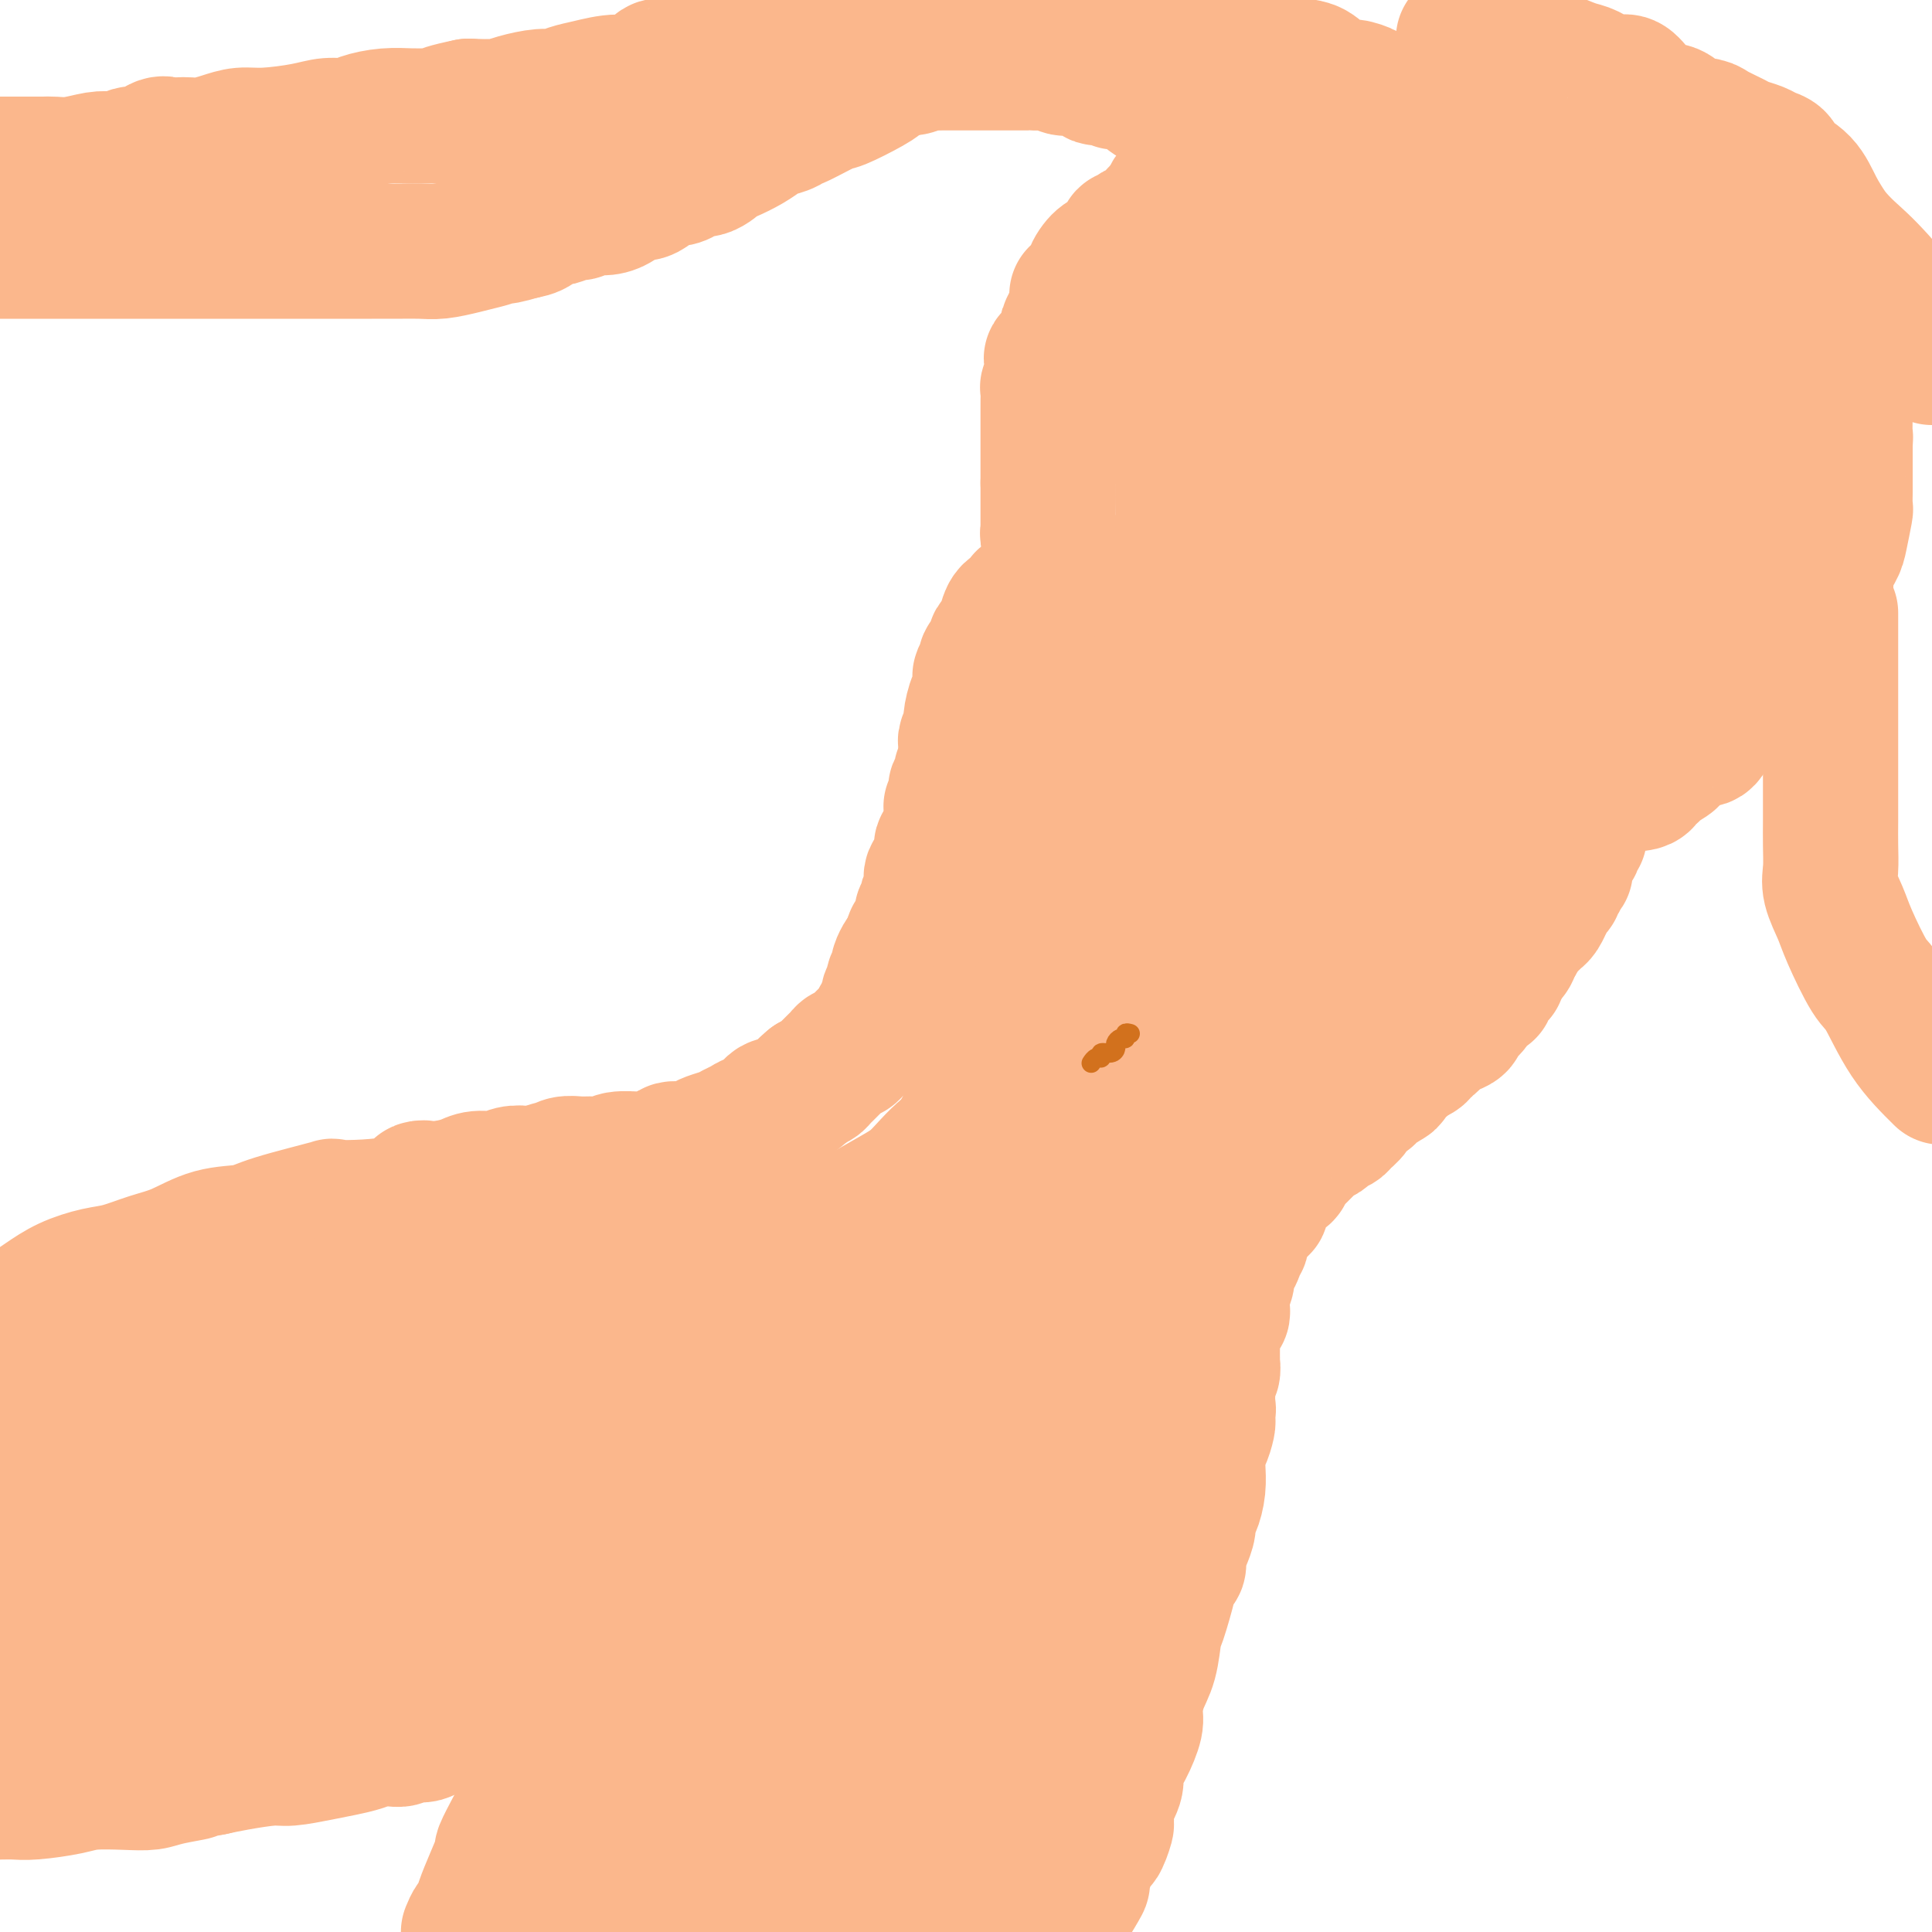 <svg viewBox='0 0 400 400' version='1.1' xmlns='http://www.w3.org/2000/svg' xmlns:xlink='http://www.w3.org/1999/xlink'><g fill='none' stroke='#FBB78C' stroke-width='28' stroke-linecap='round' stroke-linejoin='round'><path d='M240,45c0.089,-0.512 0.179,-1.023 0,-1c-0.179,0.023 -0.626,0.581 -1,1c-0.374,0.419 -0.674,0.700 -1,1c-0.326,0.300 -0.679,0.620 -1,1c-0.321,0.380 -0.612,0.819 -1,1c-0.388,0.181 -0.874,0.104 -1,0c-0.126,-0.104 0.107,-0.235 0,0c-0.107,0.235 -0.554,0.836 -1,1c-0.446,0.164 -0.892,-0.110 -1,0c-0.108,0.110 0.123,0.605 0,1c-0.123,0.395 -0.601,0.690 -1,1c-0.399,0.310 -0.719,0.636 -1,1c-0.281,0.364 -0.523,0.766 -1,1c-0.477,0.234 -1.188,0.301 -2,1c-0.812,0.699 -1.724,2.029 -2,3c-0.276,0.971 0.084,1.581 0,2c-0.084,0.419 -0.614,0.645 -1,1c-0.386,0.355 -0.629,0.837 -1,1c-0.371,0.163 -0.869,0.005 -1,0c-0.131,-0.005 0.105,0.141 0,1c-0.105,0.859 -0.553,2.429 -1,4'/><path d='M222,66c-0.894,1.791 -1.129,1.769 -1,2c0.129,0.231 0.623,0.716 0,2c-0.623,1.284 -2.363,3.366 -3,4c-0.637,0.634 -0.170,-0.181 0,0c0.170,0.181 0.042,1.358 0,2c-0.042,0.642 0.003,0.748 0,1c-0.003,0.252 -0.053,0.648 0,1c0.053,0.352 0.210,0.658 0,1c-0.210,0.342 -0.788,0.721 -1,1c-0.212,0.279 -0.057,0.460 0,1c0.057,0.540 0.015,1.439 0,2c-0.015,0.561 -0.004,0.784 0,1c0.004,0.216 0.001,0.425 0,1c-0.001,0.575 -0.000,1.516 0,2c0.000,0.484 0.000,0.511 0,1c-0.000,0.489 -0.000,1.440 0,2c0.000,0.560 0.000,0.727 0,1c-0.000,0.273 -0.000,0.650 0,1c0.000,0.350 0.000,0.671 0,1c-0.000,0.329 -0.000,0.666 0,1c0.000,0.334 0.000,0.667 0,1c-0.000,0.333 -0.000,0.667 0,1c0.000,0.333 0.000,0.667 0,1c-0.000,0.333 -0.000,0.667 0,1c0.000,0.333 0.000,0.667 0,1c-0.000,0.333 -0.000,0.667 0,1'/><path d='M217,100c-0.000,3.273 -0.000,1.455 0,1c0.000,-0.455 0.000,0.452 0,1c-0.000,0.548 -0.000,0.738 0,1c0.000,0.262 0.000,0.595 0,1c-0.000,0.405 -0.000,0.882 0,1c0.000,0.118 0.000,-0.123 0,0c-0.000,0.123 -0.000,0.611 0,1c0.000,0.389 0.000,0.678 0,1c-0.000,0.322 -0.001,0.678 0,1c0.001,0.322 0.004,0.611 0,1c-0.004,0.389 -0.016,0.877 0,1c0.016,0.123 0.061,-0.121 0,0c-0.061,0.121 -0.226,0.606 0,1c0.226,0.394 0.844,0.697 1,1c0.156,0.303 -0.151,0.606 0,1c0.151,0.394 0.759,0.879 1,1c0.241,0.121 0.115,-0.121 0,0c-0.115,0.121 -0.220,0.606 0,1c0.220,0.394 0.763,0.696 1,1c0.237,0.304 0.168,0.610 0,1c-0.168,0.390 -0.434,0.864 0,1c0.434,0.136 1.570,-0.067 2,0c0.430,0.067 0.154,0.403 0,1c-0.154,0.597 -0.187,1.456 0,2c0.187,0.544 0.593,0.772 1,1'/><path d='M223,122c0.863,3.648 0.020,1.769 0,1c-0.020,-0.769 0.783,-0.426 1,0c0.217,0.426 -0.152,0.935 0,1c0.152,0.065 0.823,-0.315 1,0c0.177,0.315 -0.142,1.326 0,2c0.142,0.674 0.745,1.012 1,1c0.255,-0.012 0.161,-0.374 0,0c-0.161,0.374 -0.391,1.484 0,2c0.391,0.516 1.403,0.438 2,1c0.597,0.562 0.779,1.764 1,2c0.221,0.236 0.482,-0.494 1,0c0.518,0.494 1.292,2.213 2,3c0.708,0.787 1.349,0.644 2,1c0.651,0.356 1.311,1.213 2,2c0.689,0.787 1.406,1.506 2,2c0.594,0.494 1.065,0.763 2,1c0.935,0.237 2.334,0.444 3,1c0.666,0.556 0.598,1.463 1,2c0.402,0.537 1.275,0.705 2,1c0.725,0.295 1.303,0.716 2,1c0.697,0.284 1.514,0.430 2,1c0.486,0.570 0.643,1.562 1,2c0.357,0.438 0.915,0.320 1,0c0.085,-0.320 -0.303,-0.843 1,0c1.303,0.843 4.297,3.052 6,4c1.703,0.948 2.116,0.636 3,1c0.884,0.364 2.238,1.406 3,2c0.762,0.594 0.932,0.741 1,1c0.068,0.259 0.034,0.629 0,1'/><path d='M266,158c5.684,3.566 2.895,0.979 2,0c-0.895,-0.979 0.105,-0.352 1,0c0.895,0.352 1.685,0.428 3,1c1.315,0.572 3.154,1.641 4,2c0.846,0.359 0.698,0.009 2,0c1.302,-0.009 4.054,0.323 6,1c1.946,0.677 3.085,1.698 4,2c0.915,0.302 1.607,-0.115 2,0c0.393,0.115 0.486,0.763 1,1c0.514,0.237 1.447,0.064 2,0c0.553,-0.064 0.725,-0.017 1,0c0.275,0.017 0.653,0.005 1,0c0.347,-0.005 0.663,-0.001 1,0c0.337,0.001 0.696,0.000 1,0c0.304,-0.000 0.552,-0.000 1,0c0.448,0.000 1.097,0.000 2,0c0.903,-0.000 2.059,-0.000 3,0c0.941,0.000 1.666,0.000 3,0c1.334,-0.000 3.277,-0.000 5,0c1.723,0.000 3.225,0.000 5,0c1.775,-0.000 3.822,-0.000 5,0c1.178,0.000 1.485,0.001 2,0c0.515,-0.001 1.236,-0.002 2,0c0.764,0.002 1.569,0.007 2,0c0.431,-0.007 0.488,-0.027 1,0c0.512,0.027 1.477,0.100 2,0c0.523,-0.100 0.602,-0.373 1,-1c0.398,-0.627 1.114,-1.608 2,-2c0.886,-0.392 1.943,-0.196 3,0'/><path d='M336,162c7.305,-0.497 3.068,-0.240 2,0c-1.068,0.240 1.032,0.464 2,0c0.968,-0.464 0.803,-1.615 1,-2c0.197,-0.385 0.756,-0.004 1,0c0.244,0.004 0.172,-0.367 1,-1c0.828,-0.633 2.554,-1.527 3,-2c0.446,-0.473 -0.388,-0.526 0,-1c0.388,-0.474 1.998,-1.368 3,-2c1.002,-0.632 1.396,-1.003 2,-1c0.604,0.003 1.417,0.379 2,0c0.583,-0.379 0.934,-1.514 1,-2c0.066,-0.486 -0.155,-0.323 1,-1c1.155,-0.677 3.685,-2.196 5,-3c1.315,-0.804 1.413,-0.895 2,-2c0.587,-1.105 1.661,-3.226 3,-5c1.339,-1.774 2.942,-3.201 4,-4c1.058,-0.799 1.570,-0.969 2,-2c0.430,-1.031 0.779,-2.921 1,-4c0.221,-1.079 0.315,-1.346 1,-2c0.685,-0.654 1.962,-1.694 3,-3c1.038,-1.306 1.837,-2.876 2,-4c0.163,-1.124 -0.310,-1.802 0,-3c0.310,-1.198 1.404,-2.917 2,-4c0.596,-1.083 0.696,-1.528 1,-3c0.304,-1.472 0.814,-3.969 1,-5c0.186,-1.031 0.050,-0.597 0,-1c-0.050,-0.403 -0.013,-1.644 0,-3c0.013,-1.356 0.004,-2.827 0,-4c-0.004,-1.173 -0.001,-2.050 0,-3c0.001,-0.950 0.001,-1.975 0,-3'/><path d='M382,92c0.157,-2.880 0.050,-0.579 0,-1c-0.050,-0.421 -0.041,-3.564 0,-6c0.041,-2.436 0.115,-4.164 0,-5c-0.115,-0.836 -0.420,-0.779 -1,-2c-0.580,-1.221 -1.436,-3.721 -2,-5c-0.564,-1.279 -0.835,-1.336 -1,-2c-0.165,-0.664 -0.224,-1.934 -1,-3c-0.776,-1.066 -2.270,-1.927 -3,-3c-0.730,-1.073 -0.698,-2.357 -2,-4c-1.302,-1.643 -3.939,-3.644 -6,-5c-2.061,-1.356 -3.547,-2.066 -5,-3c-1.453,-0.934 -2.875,-2.093 -4,-3c-1.125,-0.907 -1.955,-1.564 -3,-2c-1.045,-0.436 -2.307,-0.652 -3,-1c-0.693,-0.348 -0.819,-0.828 -1,-1c-0.181,-0.172 -0.418,-0.036 -1,0c-0.582,0.036 -1.509,-0.028 -2,0c-0.491,0.028 -0.548,0.146 -1,0c-0.452,-0.146 -1.301,-0.558 -2,-1c-0.699,-0.442 -1.249,-0.913 -2,-1c-0.751,-0.087 -1.705,0.211 -3,0c-1.295,-0.211 -2.932,-0.932 -4,-2c-1.068,-1.068 -1.566,-2.483 -2,-3c-0.434,-0.517 -0.805,-0.137 -1,0c-0.195,0.137 -0.215,0.030 -1,0c-0.785,-0.030 -2.335,0.017 -3,0c-0.665,-0.017 -0.446,-0.099 -1,0c-0.554,0.099 -1.880,0.377 -3,0c-1.120,-0.377 -2.032,-1.409 -3,-2c-0.968,-0.591 -1.991,-0.740 -3,-1c-1.009,-0.260 -2.005,-0.630 -3,-1'/><path d='M315,35c-6.931,-1.984 -4.757,-0.443 -4,0c0.757,0.443 0.097,-0.211 -2,-1c-2.097,-0.789 -5.631,-1.713 -7,-2c-1.369,-0.287 -0.574,0.063 -1,0c-0.426,-0.063 -2.074,-0.537 -3,-1c-0.926,-0.463 -1.131,-0.913 -2,-1c-0.869,-0.087 -2.404,0.189 -3,0c-0.596,-0.189 -0.255,-0.843 -1,-1c-0.745,-0.157 -2.578,0.182 -4,0c-1.422,-0.182 -2.434,-0.886 -3,-1c-0.566,-0.114 -0.688,0.362 -2,0c-1.312,-0.362 -3.816,-1.561 -5,-2c-1.184,-0.439 -1.047,-0.118 -2,0c-0.953,0.118 -2.994,0.032 -4,0c-1.006,-0.032 -0.977,-0.010 -2,0c-1.023,0.010 -3.097,0.010 -4,0c-0.903,-0.010 -0.635,-0.028 -1,0c-0.365,0.028 -1.363,0.102 -2,0c-0.637,-0.102 -0.913,-0.379 -1,0c-0.087,0.379 0.016,1.415 -1,2c-1.016,0.585 -3.150,0.720 -4,1c-0.850,0.280 -0.416,0.704 -1,1c-0.584,0.296 -2.188,0.464 -3,1c-0.812,0.536 -0.833,1.439 -1,2c-0.167,0.561 -0.478,0.781 -1,1c-0.522,0.219 -1.253,0.437 -2,1c-0.747,0.563 -1.509,1.470 -2,2c-0.491,0.530 -0.709,0.681 -1,1c-0.291,0.319 -0.655,0.805 -1,1c-0.345,0.195 -0.673,0.097 -1,0'/><path d='M244,39c-2.946,2.222 -0.811,1.278 0,1c0.811,-0.278 0.297,0.110 0,0c-0.297,-0.110 -0.378,-0.719 0,-1c0.378,-0.281 1.215,-0.236 2,-1c0.785,-0.764 1.518,-2.337 2,-4c0.482,-1.663 0.715,-3.415 1,-4c0.285,-0.585 0.624,-0.003 1,0c0.376,0.003 0.790,-0.574 1,-1c0.210,-0.426 0.214,-0.702 0,-1c-0.214,-0.298 -0.648,-0.619 -1,-1c-0.352,-0.381 -0.623,-0.823 -1,-1c-0.377,-0.177 -0.862,-0.090 -1,0c-0.138,0.090 0.069,0.183 0,0c-0.069,-0.183 -0.414,-0.641 -1,-1c-0.586,-0.359 -1.414,-0.618 -2,-1c-0.586,-0.382 -0.931,-0.887 -1,-1c-0.069,-0.113 0.136,0.166 0,0c-0.136,-0.166 -0.614,-0.775 -1,-1c-0.386,-0.225 -0.682,-0.064 -1,0c-0.318,0.064 -0.659,0.032 -1,0'/><path d='M241,22c-1.705,-1.144 -0.966,-1.004 -1,-1c-0.034,0.004 -0.839,-0.129 -2,-1c-1.161,-0.871 -2.678,-2.481 -4,-3c-1.322,-0.519 -2.448,0.053 -3,0c-0.552,-0.053 -0.528,-0.731 -1,-1c-0.472,-0.269 -1.438,-0.128 -2,0c-0.562,0.128 -0.718,0.244 -1,0c-0.282,-0.244 -0.690,-0.849 -1,-1c-0.310,-0.151 -0.523,0.152 -1,0c-0.477,-0.152 -1.216,-0.759 -2,-1c-0.784,-0.241 -1.611,-0.117 -2,0c-0.389,0.117 -0.340,0.228 -1,0c-0.660,-0.228 -2.029,-0.793 -3,-1c-0.971,-0.207 -1.545,-0.055 -2,0c-0.455,0.055 -0.793,0.015 -1,0c-0.207,-0.015 -0.283,-0.004 -1,0c-0.717,0.004 -2.074,0.001 -3,0c-0.926,-0.001 -1.421,-0.000 -2,0c-0.579,0.000 -1.243,0.000 -2,0c-0.757,-0.000 -1.608,0.000 -2,0c-0.392,-0.000 -0.327,-0.000 -1,0c-0.673,0.000 -2.086,0.000 -3,0c-0.914,-0.000 -1.329,-0.001 -2,0c-0.671,0.001 -1.597,0.004 -2,0c-0.403,-0.004 -0.282,-0.016 -1,0c-0.718,0.016 -2.275,0.060 -3,0c-0.725,-0.060 -0.617,-0.222 -1,0c-0.383,0.222 -1.257,0.829 -2,1c-0.743,0.171 -1.355,-0.094 -2,0c-0.645,0.094 -1.322,0.547 -2,1'/><path d='M185,15c-5.600,0.463 -3.599,0.619 -3,1c0.599,0.381 -0.203,0.987 -2,2c-1.797,1.013 -4.588,2.432 -6,3c-1.412,0.568 -1.446,0.285 -3,1c-1.554,0.715 -4.628,2.429 -6,3c-1.372,0.571 -1.041,0.001 -1,0c0.041,-0.001 -0.209,0.567 -1,1c-0.791,0.433 -2.122,0.731 -3,1c-0.878,0.269 -1.301,0.511 -2,1c-0.699,0.489 -1.672,1.227 -3,2c-1.328,0.773 -3.009,1.583 -4,2c-0.991,0.417 -1.291,0.442 -2,1c-0.709,0.558 -1.827,1.650 -3,2c-1.173,0.350 -2.401,-0.044 -3,0c-0.599,0.044 -0.569,0.524 -1,1c-0.431,0.476 -1.322,0.949 -2,1c-0.678,0.051 -1.143,-0.320 -2,0c-0.857,0.320 -2.105,1.329 -3,2c-0.895,0.671 -1.436,1.002 -2,1c-0.564,-0.002 -1.149,-0.336 -2,0c-0.851,0.336 -1.966,1.343 -3,2c-1.034,0.657 -1.987,0.964 -3,1c-1.013,0.036 -2.088,-0.200 -3,0c-0.912,0.200 -1.662,0.836 -2,1c-0.338,0.164 -0.264,-0.146 -1,0c-0.736,0.146 -2.283,0.746 -3,1c-0.717,0.254 -0.605,0.161 -1,0c-0.395,-0.161 -1.299,-0.389 -2,0c-0.701,0.389 -1.200,1.397 -2,2c-0.800,0.603 -1.900,0.802 -3,1'/><path d='M108,48c-6.473,1.963 -3.656,0.372 -3,0c0.656,-0.372 -0.851,0.475 -2,1c-1.149,0.525 -1.941,0.729 -3,1c-1.059,0.271 -2.385,0.608 -4,1c-1.615,0.392 -3.518,0.837 -5,1c-1.482,0.163 -2.541,0.044 -4,0c-1.459,-0.044 -3.316,-0.012 -5,0c-1.684,0.012 -3.195,0.003 -5,0c-1.805,-0.003 -3.905,-0.001 -6,0c-2.095,0.001 -4.187,0.000 -6,0c-1.813,-0.000 -3.348,-0.000 -5,0c-1.652,0.000 -3.421,0.000 -5,0c-1.579,-0.000 -2.966,-0.000 -4,0c-1.034,0.000 -1.714,0.000 -3,0c-1.286,-0.000 -3.179,-0.000 -4,0c-0.821,0.000 -0.571,0.000 -1,0c-0.429,-0.000 -1.537,-0.000 -3,0c-1.463,0.000 -3.279,0.000 -4,0c-0.721,-0.000 -0.345,-0.000 -1,0c-0.655,0.000 -2.339,0.000 -3,0c-0.661,-0.000 -0.298,-0.000 -2,0c-1.702,0.000 -5.470,0.000 -8,0c-2.530,-0.000 -3.822,-0.000 -5,0c-1.178,0.000 -2.240,0.000 -4,0c-1.760,-0.000 -4.217,-0.000 -7,0c-2.783,0.000 -5.891,0.000 -9,0'/><path d='M379,127c-0.000,-0.093 -0.000,-0.185 0,0c0.000,0.185 0.000,0.649 0,1c-0.000,0.351 -0.000,0.589 0,1c0.000,0.411 0.000,0.993 0,2c-0.000,1.007 -0.000,2.438 0,4c0.000,1.562 0.000,3.257 0,5c-0.000,1.743 -0.000,3.536 0,5c0.000,1.464 0.000,2.600 0,5c-0.000,2.400 -0.000,6.066 0,8c0.000,1.934 0.000,2.138 0,3c-0.000,0.862 -0.002,2.382 0,4c0.002,1.618 0.007,3.335 0,5c-0.007,1.665 -0.026,3.277 0,5c0.026,1.723 0.097,3.558 0,5c-0.097,1.442 -0.362,2.492 0,4c0.362,1.508 1.350,3.475 2,5c0.650,1.525 0.961,2.607 2,5c1.039,2.393 2.804,6.095 4,8c1.196,1.905 1.822,2.013 3,4c1.178,1.987 2.908,5.853 5,9c2.092,3.147 4.546,5.573 7,8'/><path d='M214,123c-0.305,0.445 -0.610,0.891 -1,1c-0.390,0.109 -0.865,-0.118 -1,0c-0.135,0.118 0.069,0.581 0,1c-0.069,0.419 -0.410,0.796 -1,1c-0.590,0.204 -1.430,0.237 -2,1c-0.570,0.763 -0.870,2.256 -1,3c-0.130,0.744 -0.091,0.738 0,1c0.091,0.262 0.235,0.790 0,1c-0.235,0.210 -0.850,0.102 -1,0c-0.150,-0.102 0.166,-0.197 0,0c-0.166,0.197 -0.814,0.686 -1,1c-0.186,0.314 0.090,0.453 0,1c-0.090,0.547 -0.546,1.504 -1,2c-0.454,0.496 -0.906,0.532 -1,1c-0.094,0.468 0.171,1.368 0,2c-0.171,0.632 -0.777,0.996 -1,1c-0.223,0.004 -0.062,-0.353 0,0c0.062,0.353 0.027,1.414 0,2c-0.027,0.586 -0.045,0.695 0,1c0.045,0.305 0.152,0.807 0,1c-0.152,0.193 -0.562,0.079 -1,1c-0.438,0.921 -0.902,2.877 -1,4c-0.098,1.123 0.170,1.413 0,2c-0.170,0.587 -0.778,1.469 -1,2c-0.222,0.531 -0.060,0.709 0,1c0.060,0.291 0.016,0.694 0,1c-0.016,0.306 -0.005,0.516 0,1c0.005,0.484 0.002,1.242 0,2'/><path d='M200,158c-1.171,4.292 -1.097,2.520 -1,2c0.097,-0.520 0.218,0.210 0,1c-0.218,0.790 -0.776,1.638 -1,2c-0.224,0.362 -0.113,0.238 0,1c0.113,0.762 0.227,2.409 0,3c-0.227,0.591 -0.797,0.125 -1,0c-0.203,-0.125 -0.039,0.090 0,1c0.039,0.910 -0.046,2.515 0,3c0.046,0.485 0.223,-0.152 0,0c-0.223,0.152 -0.845,1.091 -1,2c-0.155,0.909 0.157,1.788 0,2c-0.157,0.212 -0.782,-0.242 -1,0c-0.218,0.242 -0.030,1.182 0,2c0.030,0.818 -0.097,1.516 0,2c0.097,0.484 0.419,0.755 0,1c-0.419,0.245 -1.581,0.465 -2,1c-0.419,0.535 -0.097,1.385 0,2c0.097,0.615 -0.030,0.996 0,1c0.030,0.004 0.218,-0.368 0,0c-0.218,0.368 -0.843,1.475 -1,2c-0.157,0.525 0.154,0.469 0,1c-0.154,0.531 -0.772,1.648 -1,2c-0.228,0.352 -0.065,-0.061 0,0c0.065,0.061 0.033,0.595 0,1c-0.033,0.405 -0.065,0.682 0,1c0.065,0.318 0.227,0.676 0,1c-0.227,0.324 -0.844,0.613 -1,1c-0.156,0.387 0.150,0.874 0,1c-0.150,0.126 -0.757,-0.107 -1,0c-0.243,0.107 -0.121,0.553 0,1'/><path d='M189,195c-1.653,5.898 -0.285,2.143 0,1c0.285,-1.143 -0.512,0.324 -1,1c-0.488,0.676 -0.666,0.559 -1,1c-0.334,0.441 -0.825,1.441 -1,2c-0.175,0.559 -0.033,0.678 0,1c0.033,0.322 -0.043,0.847 0,1c0.043,0.153 0.204,-0.065 0,0c-0.204,0.065 -0.771,0.412 -1,1c-0.229,0.588 -0.118,1.418 0,2c0.118,0.582 0.243,0.916 0,1c-0.243,0.084 -0.853,-0.081 -1,0c-0.147,0.081 0.167,0.407 0,1c-0.167,0.593 -0.817,1.453 -1,2c-0.183,0.547 0.102,0.780 0,1c-0.102,0.220 -0.592,0.427 -1,1c-0.408,0.573 -0.736,1.511 -1,2c-0.264,0.489 -0.466,0.527 -1,1c-0.534,0.473 -1.400,1.380 -2,2c-0.600,0.620 -0.935,0.954 -1,1c-0.065,0.046 0.138,-0.196 0,0c-0.138,0.196 -0.618,0.830 -1,1c-0.382,0.170 -0.666,-0.123 -1,0c-0.334,0.123 -0.720,0.664 -1,1c-0.280,0.336 -0.456,0.469 -1,1c-0.544,0.531 -1.455,1.462 -2,2c-0.545,0.538 -0.724,0.683 -1,1c-0.276,0.317 -0.650,0.805 -1,1c-0.350,0.195 -0.675,0.098 -1,0'/><path d='M168,224c-2.213,1.898 -1.245,1.142 -1,1c0.245,-0.142 -0.231,0.329 -1,1c-0.769,0.671 -1.830,1.542 -3,2c-1.170,0.458 -2.449,0.504 -3,1c-0.551,0.496 -0.373,1.442 -1,2c-0.627,0.558 -2.059,0.727 -3,1c-0.941,0.273 -1.392,0.650 -2,1c-0.608,0.350 -1.373,0.672 -2,1c-0.627,0.328 -1.117,0.660 -2,1c-0.883,0.340 -2.159,0.687 -3,1c-0.841,0.313 -1.245,0.592 -2,1c-0.755,0.408 -1.859,0.947 -3,1c-1.141,0.053 -2.320,-0.379 -3,0c-0.680,0.379 -0.863,1.569 -2,2c-1.137,0.431 -3.228,0.101 -4,0c-0.772,-0.101 -0.226,0.026 -1,0c-0.774,-0.026 -2.868,-0.204 -4,0c-1.132,0.204 -1.302,0.791 -2,1c-0.698,0.209 -1.925,0.041 -3,0c-1.075,-0.041 -1.997,0.045 -3,0c-1.003,-0.045 -2.088,-0.222 -3,0c-0.912,0.222 -1.651,0.843 -2,1c-0.349,0.157 -0.308,-0.150 -1,0c-0.692,0.150 -2.118,0.757 -3,1c-0.882,0.243 -1.222,0.121 -2,0c-0.778,-0.121 -1.996,-0.239 -3,0c-1.004,0.239 -1.795,0.837 -3,1c-1.205,0.163 -2.824,-0.110 -4,0c-1.176,0.110 -1.907,0.603 -3,1c-1.093,0.397 -2.546,0.699 -4,1'/><path d='M92,246c-7.778,0.765 -4.724,-0.321 -4,0c0.724,0.321 -0.884,2.051 -5,3c-4.116,0.949 -10.742,1.117 -13,1c-2.258,-0.117 -0.150,-0.519 -2,0c-1.850,0.519 -7.658,1.959 -11,3c-3.342,1.041 -4.217,1.683 -6,2c-1.783,0.317 -4.474,0.308 -7,1c-2.526,0.692 -4.888,2.085 -7,3c-2.112,0.915 -3.975,1.350 -6,2c-2.025,0.650 -4.211,1.513 -6,2c-1.789,0.487 -3.181,0.597 -5,1c-1.819,0.403 -4.065,1.098 -6,2c-1.935,0.902 -3.559,2.012 -5,3c-1.441,0.988 -2.697,1.854 -5,3c-2.303,1.146 -5.651,2.573 -9,4'/><path d='M327,173c-0.455,0.303 -0.910,0.606 -1,1c-0.090,0.394 0.186,0.878 0,1c-0.186,0.122 -0.835,-0.117 -1,0c-0.165,0.117 0.153,0.592 0,1c-0.153,0.408 -0.777,0.750 -1,1c-0.223,0.250 -0.046,0.410 0,1c0.046,0.590 -0.039,1.611 0,2c0.039,0.389 0.203,0.145 0,0c-0.203,-0.145 -0.772,-0.193 -1,0c-0.228,0.193 -0.117,0.625 0,1c0.117,0.375 0.238,0.692 0,1c-0.238,0.308 -0.834,0.607 -1,1c-0.166,0.393 0.099,0.880 0,1c-0.099,0.120 -0.562,-0.127 -1,0c-0.438,0.127 -0.852,0.629 -1,1c-0.148,0.371 -0.029,0.610 0,1c0.029,0.390 -0.033,0.930 0,1c0.033,0.070 0.160,-0.329 0,0c-0.160,0.329 -0.606,1.387 -1,2c-0.394,0.613 -0.734,0.783 -1,1c-0.266,0.217 -0.456,0.482 -1,1c-0.544,0.518 -1.441,1.291 -2,2c-0.559,0.709 -0.779,1.355 -1,2'/><path d='M314,195c-2.174,3.865 -1.109,2.527 -1,2c0.109,-0.527 -0.739,-0.242 -1,0c-0.261,0.242 0.066,0.440 0,1c-0.066,0.560 -0.525,1.482 -1,2c-0.475,0.518 -0.967,0.631 -1,1c-0.033,0.369 0.394,0.993 0,1c-0.394,0.007 -1.607,-0.602 -2,0c-0.393,0.602 0.035,2.417 0,3c-0.035,0.583 -0.534,-0.064 -1,0c-0.466,0.064 -0.898,0.840 -1,1c-0.102,0.160 0.127,-0.294 0,0c-0.127,0.294 -0.608,1.337 -1,2c-0.392,0.663 -0.694,0.947 -1,1c-0.306,0.053 -0.616,-0.127 -1,0c-0.384,0.127 -0.841,0.559 -1,1c-0.159,0.441 -0.021,0.891 0,1c0.021,0.109 -0.075,-0.125 0,0c0.075,0.125 0.322,0.607 0,1c-0.322,0.393 -1.213,0.698 -2,1c-0.787,0.302 -1.469,0.602 -2,1c-0.531,0.398 -0.912,0.895 -1,1c-0.088,0.105 0.116,-0.183 0,0c-0.116,0.183 -0.551,0.837 -1,1c-0.449,0.163 -0.910,-0.163 -1,0c-0.090,0.163 0.192,0.817 0,1c-0.192,0.183 -0.860,-0.105 -1,0c-0.140,0.105 0.246,0.601 0,1c-0.246,0.399 -1.123,0.699 -2,1'/><path d='M292,219c-4.026,4.053 -3.091,2.185 -3,2c0.091,-0.185 -0.662,1.312 -1,2c-0.338,0.688 -0.260,0.568 -1,1c-0.740,0.432 -2.296,1.415 -3,2c-0.704,0.585 -0.555,0.773 -1,1c-0.445,0.227 -1.485,0.495 -2,1c-0.515,0.505 -0.504,1.249 -1,2c-0.496,0.751 -1.498,1.510 -2,2c-0.502,0.490 -0.503,0.710 -1,1c-0.497,0.290 -1.490,0.650 -2,1c-0.510,0.350 -0.536,0.689 -1,1c-0.464,0.311 -1.367,0.594 -2,1c-0.633,0.406 -0.995,0.935 -1,1c-0.005,0.065 0.349,-0.334 0,0c-0.349,0.334 -1.399,1.400 -2,2c-0.601,0.600 -0.752,0.734 -1,1c-0.248,0.266 -0.591,0.663 -1,1c-0.409,0.337 -0.883,0.615 -1,1c-0.117,0.385 0.122,0.877 0,1c-0.122,0.123 -0.606,-0.122 -1,0c-0.394,0.122 -0.698,0.610 -1,1c-0.302,0.390 -0.603,0.681 -1,1c-0.397,0.319 -0.889,0.664 -1,1c-0.111,0.336 0.160,0.663 0,1c-0.160,0.337 -0.750,0.686 -1,1c-0.250,0.314 -0.158,0.595 0,1c0.158,0.405 0.383,0.933 0,1c-0.383,0.067 -1.372,-0.328 -2,0c-0.628,0.328 -0.894,1.379 -1,2c-0.106,0.621 -0.053,0.810 0,1'/><path d='M258,253c-5.482,5.454 -2.186,2.090 -1,1c1.186,-1.090 0.262,0.093 0,1c-0.262,0.907 0.136,1.538 0,2c-0.136,0.462 -0.807,0.755 -1,1c-0.193,0.245 0.092,0.442 0,1c-0.092,0.558 -0.559,1.476 -1,2c-0.441,0.524 -0.854,0.655 -1,1c-0.146,0.345 -0.025,0.904 0,1c0.025,0.096 -0.046,-0.273 0,0c0.046,0.273 0.209,1.186 0,2c-0.209,0.814 -0.788,1.527 -1,2c-0.212,0.473 -0.056,0.704 0,1c0.056,0.296 0.011,0.657 0,1c-0.011,0.343 0.012,0.668 0,1c-0.012,0.332 -0.060,0.670 0,1c0.060,0.330 0.226,0.652 0,1c-0.226,0.348 -0.845,0.724 -1,1c-0.155,0.276 0.155,0.454 0,1c-0.155,0.546 -0.774,1.460 -1,2c-0.226,0.540 -0.061,0.704 0,1c0.061,0.296 0.016,0.722 0,1c-0.016,0.278 -0.003,0.407 0,1c0.003,0.593 -0.003,1.650 0,2c0.003,0.350 0.015,-0.006 0,0c-0.015,0.006 -0.056,0.375 0,1c0.056,0.625 0.211,1.508 0,2c-0.211,0.492 -0.788,0.594 -1,1c-0.212,0.406 -0.061,1.116 0,2c0.061,0.884 0.030,1.942 0,3'/><path d='M250,290c-1.238,6.131 -0.335,2.960 0,2c0.335,-0.960 0.100,0.292 0,1c-0.100,0.708 -0.065,0.871 0,1c0.065,0.129 0.161,0.223 0,1c-0.161,0.777 -0.579,2.237 -1,3c-0.421,0.763 -0.844,0.829 -1,1c-0.156,0.171 -0.044,0.448 0,1c0.044,0.552 0.022,1.380 0,2c-0.022,0.620 -0.044,1.033 0,2c0.044,0.967 0.153,2.488 0,4c-0.153,1.512 -0.567,3.013 -1,4c-0.433,0.987 -0.886,1.459 -1,2c-0.114,0.541 0.110,1.152 0,2c-0.110,0.848 -0.556,1.934 -1,3c-0.444,1.066 -0.888,2.111 -1,3c-0.112,0.889 0.107,1.622 0,2c-0.107,0.378 -0.540,0.401 -1,1c-0.460,0.599 -0.949,1.773 -1,2c-0.051,0.227 0.334,-0.493 0,1c-0.334,1.493 -1.386,5.198 -2,7c-0.614,1.802 -0.790,1.702 -1,3c-0.210,1.298 -0.454,3.995 -1,6c-0.546,2.005 -1.394,3.317 -2,5c-0.606,1.683 -0.970,3.737 -1,5c-0.030,1.263 0.274,1.733 0,3c-0.274,1.267 -1.125,3.329 -2,5c-0.875,1.671 -1.774,2.950 -2,4c-0.226,1.050 0.221,1.871 0,3c-0.221,1.129 -1.111,2.564 -2,4'/><path d='M229,373c-3.134,13.797 -0.470,6.789 0,5c0.470,-1.789 -1.255,1.640 -2,3c-0.745,1.360 -0.509,0.652 -1,2c-0.491,1.348 -1.709,4.753 -2,6c-0.291,1.247 0.345,0.336 0,1c-0.345,0.664 -1.670,2.904 -3,5c-1.330,2.096 -2.665,4.048 -4,6'/><path d='M127,331c0.091,0.165 0.182,0.331 0,1c-0.182,0.669 -0.637,1.843 -1,2c-0.363,0.157 -0.633,-0.701 -1,0c-0.367,0.701 -0.830,2.961 -1,4c-0.170,1.039 -0.045,0.857 0,1c0.045,0.143 0.012,0.611 0,1c-0.012,0.389 -0.003,0.699 0,1c0.003,0.301 0.000,0.592 0,1c-0.000,0.408 0.003,0.933 0,1c-0.003,0.067 -0.012,-0.323 0,0c0.012,0.323 0.045,1.358 0,2c-0.045,0.642 -0.168,0.890 0,1c0.168,0.110 0.626,0.082 1,0c0.374,-0.082 0.663,-0.218 1,0c0.337,0.218 0.723,0.790 1,1c0.277,0.210 0.445,0.056 1,0c0.555,-0.056 1.495,-0.015 2,0c0.505,0.015 0.573,0.004 1,0c0.427,-0.004 1.214,-0.002 2,0'/><path d='M133,347c1.287,0.309 0.005,0.083 0,0c-0.005,-0.083 1.268,-0.022 2,0c0.732,0.022 0.923,0.006 1,0c0.077,-0.006 0.038,-0.003 0,0'/><path d='M115,343c0.099,0.218 0.199,0.436 0,1c-0.199,0.564 -0.695,1.473 -1,2c-0.305,0.527 -0.419,0.671 -1,1c-0.581,0.329 -1.629,0.843 -2,1c-0.371,0.157 -0.066,-0.042 -1,0c-0.934,0.042 -3.106,0.325 -4,1c-0.894,0.675 -0.511,1.743 -1,2c-0.489,0.257 -1.851,-0.297 -3,0c-1.149,0.297 -2.084,1.446 -3,2c-0.916,0.554 -1.811,0.512 -3,1c-1.189,0.488 -2.671,1.504 -4,2c-1.329,0.496 -2.504,0.472 -3,1c-0.496,0.528 -0.313,1.609 -1,2c-0.687,0.391 -2.244,0.091 -3,0c-0.756,-0.091 -0.713,0.029 -1,0c-0.287,-0.029 -0.905,-0.205 -1,0c-0.095,0.205 0.334,0.790 0,1c-0.334,0.210 -1.432,0.045 -2,0c-0.568,-0.045 -0.607,0.029 -1,0c-0.393,-0.029 -1.141,-0.161 -2,0c-0.859,0.161 -1.829,0.617 -3,1c-1.171,0.383 -2.542,0.694 -4,1c-1.458,0.306 -3.001,0.607 -5,1c-1.999,0.393 -4.453,0.879 -6,1c-1.547,0.121 -2.186,-0.121 -4,0c-1.814,0.121 -4.804,0.606 -7,1c-2.196,0.394 -3.598,0.697 -5,1'/><path d='M44,366c-6.996,1.265 -3.985,0.927 -4,1c-0.015,0.073 -3.057,0.558 -5,1c-1.943,0.442 -2.789,0.840 -4,1c-1.211,0.160 -2.789,0.081 -5,0c-2.211,-0.081 -5.056,-0.165 -7,0c-1.944,0.165 -2.988,0.580 -5,1c-2.012,0.420 -4.993,0.844 -7,1c-2.007,0.156 -3.040,0.042 -4,0c-0.960,-0.042 -1.846,-0.012 -3,0c-1.154,0.012 -2.577,0.006 -4,0'/><path d='M128,347c-0.342,0.024 -0.684,0.048 -1,0c-0.316,-0.048 -0.605,-0.167 -1,0c-0.395,0.167 -0.895,0.621 -1,1c-0.105,0.379 0.184,0.682 0,1c-0.184,0.318 -0.841,0.651 -1,1c-0.159,0.349 0.181,0.714 0,1c-0.181,0.286 -0.881,0.493 -1,1c-0.119,0.507 0.345,1.313 0,2c-0.345,0.687 -1.499,1.254 -2,2c-0.501,0.746 -0.350,1.672 -1,3c-0.650,1.328 -2.100,3.060 -3,4c-0.900,0.940 -1.248,1.089 -2,2c-0.752,0.911 -1.908,2.585 -3,4c-1.092,1.415 -2.119,2.571 -3,4c-0.881,1.429 -1.615,3.129 -2,4c-0.385,0.871 -0.422,0.911 -1,2c-0.578,1.089 -1.699,3.227 -2,4c-0.301,0.773 0.218,0.181 0,1c-0.218,0.819 -1.172,3.048 -2,5c-0.828,1.952 -1.531,3.626 -2,5c-0.469,1.374 -0.703,2.447 -1,3c-0.297,0.553 -0.656,0.587 -1,1c-0.344,0.413 -0.672,1.207 -1,2'/><path d='M118,312c-0.060,-0.123 -0.119,-0.245 0,0c0.119,0.245 0.417,0.858 -1,2c-1.417,1.142 -4.548,2.812 -7,4c-2.452,1.188 -4.223,1.893 -6,3c-1.777,1.107 -3.558,2.615 -7,4c-3.442,1.385 -8.545,2.646 -13,4c-4.455,1.354 -8.261,2.800 -13,4c-4.739,1.200 -10.412,2.152 -16,3c-5.588,0.848 -11.092,1.591 -16,2c-4.908,0.409 -9.222,0.483 -13,1c-3.778,0.517 -7.021,1.475 -9,2c-1.979,0.525 -2.695,0.615 -4,1c-1.305,0.385 -3.197,1.065 -5,2c-1.803,0.935 -3.515,2.124 -5,3c-1.485,0.876 -2.742,1.438 -4,2'/><path d='M2,349c-1.070,0.172 -2.140,0.344 0,0c2.140,-0.344 7.489,-1.202 12,-2c4.511,-0.798 8.182,-1.534 12,-2c3.818,-0.466 7.781,-0.661 11,-1c3.219,-0.339 5.693,-0.822 7,-1c1.307,-0.178 1.447,-0.050 2,0c0.553,0.050 1.520,0.023 2,0c0.480,-0.023 0.472,-0.041 1,0c0.528,0.041 1.592,0.141 3,0c1.408,-0.141 3.160,-0.524 5,-1c1.840,-0.476 3.767,-1.046 5,-1c1.233,0.046 1.772,0.708 4,0c2.228,-0.708 6.144,-2.788 8,-4c1.856,-1.212 1.650,-1.558 2,-2c0.350,-0.442 1.254,-0.981 2,-1c0.746,-0.019 1.332,0.482 2,0c0.668,-0.482 1.417,-1.948 2,-3c0.583,-1.052 1.001,-1.689 2,-3c0.999,-1.311 2.581,-3.295 4,-5c1.419,-1.705 2.676,-3.132 4,-5c1.324,-1.868 2.716,-4.178 4,-6c1.284,-1.822 2.460,-3.157 3,-4c0.540,-0.843 0.444,-1.192 1,-2c0.556,-0.808 1.765,-2.073 3,-3c1.235,-0.927 2.496,-1.517 3,-2c0.504,-0.483 0.251,-0.861 0,-1c-0.251,-0.139 -0.500,-0.040 -1,0c-0.500,0.040 -1.250,0.020 -2,0'/><path d='M103,300c-0.459,-0.059 -0.108,0.294 -3,1c-2.892,0.706 -9.027,1.766 -15,3c-5.973,1.234 -11.782,2.641 -18,4c-6.218,1.359 -12.844,2.669 -18,4c-5.156,1.331 -8.843,2.683 -15,4c-6.157,1.317 -14.785,2.599 -19,3c-4.215,0.401 -4.019,-0.080 -4,0c0.019,0.080 -0.141,0.721 0,1c0.141,0.279 0.583,0.195 1,0c0.417,-0.195 0.809,-0.500 2,-1c1.191,-0.500 3.181,-1.194 6,-2c2.819,-0.806 6.466,-1.722 17,-3c10.534,-1.278 27.954,-2.917 40,-4c12.046,-1.083 18.716,-1.611 26,-2c7.284,-0.389 15.181,-0.640 19,-1c3.819,-0.360 3.558,-0.829 5,-1c1.442,-0.171 4.586,-0.045 5,0c0.414,0.045 -1.903,0.009 -3,0c-1.097,-0.009 -0.974,0.009 -1,0c-0.026,-0.009 -0.202,-0.045 -4,1c-3.798,1.045 -11.216,3.169 -20,6c-8.784,2.831 -18.932,6.367 -29,10c-10.068,3.633 -20.057,7.363 -34,11c-13.943,3.637 -31.841,7.182 -41,9c-9.159,1.818 -9.580,1.909 -10,2'/><path d='M0,334c-0.441,0.487 -0.882,0.975 0,0c0.882,-0.975 3.087,-3.411 13,-8c9.913,-4.589 27.534,-11.331 39,-15c11.466,-3.669 16.778,-4.265 22,-5c5.222,-0.735 10.354,-1.609 15,-3c4.646,-1.391 8.806,-3.300 10,-4c1.194,-0.700 -0.580,-0.191 -2,0c-1.420,0.191 -2.488,0.065 -3,0c-0.512,-0.065 -0.468,-0.070 -1,0c-0.532,0.070 -1.639,0.215 -5,0c-3.361,-0.215 -8.975,-0.790 -15,0c-6.025,0.790 -12.460,2.944 -19,4c-6.540,1.056 -13.184,1.015 -20,1c-6.816,-0.015 -13.805,-0.004 -21,0c-7.195,0.004 -14.598,0.002 -22,0'/><path d='M132,262c-0.051,-0.131 -0.102,-0.263 -1,0c-0.898,0.263 -2.642,0.920 -3,1c-0.358,0.080 0.669,-0.417 -2,1c-2.669,1.417 -9.036,4.748 -15,7c-5.964,2.252 -11.526,3.427 -18,5c-6.474,1.573 -13.861,3.546 -21,5c-7.139,1.454 -14.031,2.390 -21,3c-6.969,0.610 -14.015,0.895 -20,1c-5.985,0.105 -10.909,0.032 -15,0c-4.091,-0.032 -7.347,-0.023 -9,0c-1.653,0.023 -1.701,0.058 -2,0c-0.299,-0.058 -0.847,-0.211 -1,0c-0.153,0.211 0.089,0.785 0,1c-0.089,0.215 -0.511,0.071 0,0c0.511,-0.071 1.953,-0.071 2,0c0.047,0.071 -1.303,0.211 2,0c3.303,-0.211 11.258,-0.775 18,-1c6.742,-0.225 12.271,-0.112 19,-1c6.729,-0.888 14.658,-2.778 22,-4c7.342,-1.222 14.098,-1.778 20,-3c5.902,-1.222 10.951,-3.111 16,-5'/><path d='M103,272c10.807,-1.769 8.826,-0.191 9,0c0.174,0.191 2.503,-1.004 5,-2c2.497,-0.996 5.164,-1.791 6,-2c0.836,-0.209 -0.157,0.168 1,0c1.157,-0.168 4.466,-0.882 8,-2c3.534,-1.118 7.294,-2.640 10,-3c2.706,-0.360 4.357,0.444 7,0c2.643,-0.444 6.278,-2.135 9,-3c2.722,-0.865 4.530,-0.904 7,-2c2.470,-1.096 5.602,-3.250 7,-4c1.398,-0.750 1.062,-0.095 3,-1c1.938,-0.905 6.148,-3.370 9,-5c2.852,-1.630 4.344,-2.424 6,-4c1.656,-1.576 3.476,-3.934 6,-6c2.524,-2.066 5.753,-3.842 8,-6c2.247,-2.158 3.513,-4.699 5,-7c1.487,-2.301 3.197,-4.362 5,-6c1.803,-1.638 3.699,-2.851 5,-5c1.301,-2.149 2.006,-5.232 3,-7c0.994,-1.768 2.277,-2.221 3,-3c0.723,-0.779 0.887,-1.883 2,-4c1.113,-2.117 3.174,-5.247 4,-7c0.826,-1.753 0.417,-2.130 1,-4c0.583,-1.870 2.157,-5.234 3,-7c0.843,-1.766 0.955,-1.933 1,-2c0.045,-0.067 0.022,-0.033 0,0'/><path d='M236,180c2.691,-5.738 0.918,-3.084 0,-3c-0.918,0.084 -0.981,-2.401 -1,-6c-0.019,-3.599 0.006,-8.313 0,-11c-0.006,-2.687 -0.043,-3.347 0,-5c0.043,-1.653 0.166,-4.300 0,-6c-0.166,-1.700 -0.621,-2.454 -1,-3c-0.379,-0.546 -0.681,-0.884 -1,-1c-0.319,-0.116 -0.655,-0.011 -1,0c-0.345,0.011 -0.701,-0.074 -1,0c-0.299,0.074 -0.543,0.305 -1,1c-0.457,0.695 -1.126,1.854 -2,4c-0.874,2.146 -1.952,5.277 -3,8c-1.048,2.723 -2.067,5.036 -3,7c-0.933,1.964 -1.780,3.579 -3,6c-1.220,2.421 -2.814,5.648 -4,9c-1.186,3.352 -1.966,6.831 -3,9c-1.034,2.169 -2.322,3.030 -3,4c-0.678,0.970 -0.746,2.051 -1,4c-0.254,1.949 -0.695,4.768 -1,7c-0.305,2.232 -0.473,3.877 -1,6c-0.527,2.123 -1.411,4.726 -2,7c-0.589,2.274 -0.883,4.221 -1,6c-0.117,1.779 -0.059,3.389 0,5'/><path d='M203,228c-1.349,5.800 -1.723,2.799 -2,2c-0.277,-0.799 -0.459,0.603 -1,2c-0.541,1.397 -1.441,2.788 -2,4c-0.559,1.212 -0.775,2.243 -4,6c-3.225,3.757 -9.457,10.238 -14,15c-4.543,4.762 -7.396,7.804 -10,10c-2.604,2.196 -4.959,3.546 -7,5c-2.041,1.454 -3.768,3.012 -5,4c-1.232,0.988 -1.970,1.405 -3,2c-1.030,0.595 -2.354,1.369 -4,2c-1.646,0.631 -3.615,1.121 -5,2c-1.385,0.879 -2.185,2.148 -4,3c-1.815,0.852 -4.644,1.288 -7,2c-2.356,0.712 -4.240,1.701 -6,2c-1.760,0.299 -3.398,-0.092 -6,0c-2.602,0.092 -6.170,0.666 -9,1c-2.830,0.334 -4.922,0.429 -9,1c-4.078,0.571 -10.141,1.617 -13,2c-2.859,0.383 -2.512,0.103 -4,0c-1.488,-0.103 -4.810,-0.030 -8,0c-3.190,0.030 -6.247,0.015 -8,0c-1.753,-0.015 -2.200,-0.032 -3,0c-0.800,0.032 -1.951,0.113 -3,0c-1.049,-0.113 -1.994,-0.419 -3,-1c-1.006,-0.581 -2.073,-1.436 -3,-2c-0.927,-0.564 -1.712,-0.836 -2,-1c-0.288,-0.164 -0.077,-0.219 0,-1c0.077,-0.781 0.021,-2.287 0,-3c-0.021,-0.713 -0.006,-0.632 0,-1c0.006,-0.368 0.003,-1.184 0,-2'/><path d='M58,282c0.101,-1.379 0.355,-1.825 0,-2c-0.355,-0.175 -1.318,-0.079 1,-2c2.318,-1.921 7.917,-5.860 11,-8c3.083,-2.140 3.648,-2.482 5,-3c1.352,-0.518 3.490,-1.210 5,-2c1.510,-0.790 2.393,-1.676 3,-2c0.607,-0.324 0.938,-0.087 1,0c0.062,0.087 -0.145,0.023 0,0c0.145,-0.023 0.644,-0.006 1,0c0.356,0.006 0.570,0.001 1,0c0.430,-0.001 1.075,0.000 2,0c0.925,-0.000 2.129,-0.003 4,0c1.871,0.003 4.408,0.013 8,0c3.592,-0.013 8.240,-0.049 13,0c4.760,0.049 9.632,0.183 14,0c4.368,-0.183 8.232,-0.683 12,0c3.768,0.683 7.440,2.548 11,4c3.560,1.452 7.006,2.489 9,4c1.994,1.511 2.535,3.495 3,5c0.465,1.505 0.855,2.530 1,5c0.145,2.470 0.045,6.383 0,9c-0.045,2.617 -0.036,3.936 0,6c0.036,2.064 0.098,4.873 0,7c-0.098,2.127 -0.357,3.573 -1,6c-0.643,2.427 -1.669,5.835 -3,8c-1.331,2.165 -2.965,3.085 -4,5c-1.035,1.915 -1.471,4.823 -2,7c-0.529,2.177 -1.151,3.622 -2,5c-0.849,1.378 -1.924,2.689 -3,4'/><path d='M148,338c-2.746,6.109 -2.111,3.883 -2,4c0.111,0.117 -0.302,2.577 -1,5c-0.698,2.423 -1.679,4.809 -3,7c-1.321,2.191 -2.981,4.187 -4,6c-1.019,1.813 -1.398,3.443 -2,5c-0.602,1.557 -1.429,3.042 -2,4c-0.571,0.958 -0.888,1.389 -1,2c-0.112,0.611 -0.021,1.400 0,1c0.021,-0.400 -0.030,-1.991 0,-3c0.030,-1.009 0.139,-1.436 0,-2c-0.139,-0.564 -0.527,-1.265 0,-5c0.527,-3.735 1.970,-10.505 4,-19c2.030,-8.495 4.649,-18.717 6,-27c1.351,-8.283 1.435,-14.628 2,-20c0.565,-5.372 1.610,-9.772 2,-12c0.390,-2.228 0.124,-2.284 0,-2c-0.124,0.284 -0.107,0.906 0,1c0.107,0.094 0.305,-0.342 0,2c-0.305,2.342 -1.111,7.463 -2,12c-0.889,4.537 -1.861,8.491 -3,14c-1.139,5.509 -2.444,12.574 -3,16c-0.556,3.426 -0.362,3.214 -1,7c-0.638,3.786 -2.109,11.572 -3,17c-0.891,5.428 -1.201,8.500 -2,13c-0.799,4.500 -2.085,10.429 -3,14c-0.915,3.571 -1.457,4.786 -2,6'/><path d='M128,384c-3.321,16.667 -2.125,8.333 -2,7c0.125,-1.333 -0.821,4.333 -2,8c-1.179,3.667 -2.589,5.333 -4,7'/><path d='M133,386c-0.798,1.525 -1.596,3.050 0,0c1.596,-3.050 5.585,-10.675 9,-16c3.415,-5.325 6.256,-8.349 9,-12c2.744,-3.651 5.392,-7.929 8,-12c2.608,-4.071 5.175,-7.935 7,-12c1.825,-4.065 2.909,-8.331 4,-12c1.091,-3.669 2.190,-6.742 3,-10c0.810,-3.258 1.331,-6.700 2,-9c0.669,-2.300 1.488,-3.459 2,-5c0.512,-1.541 0.718,-3.466 1,-5c0.282,-1.534 0.639,-2.677 1,-4c0.361,-1.323 0.727,-2.826 1,-4c0.273,-1.174 0.451,-2.021 1,-3c0.549,-0.979 1.467,-2.092 2,-3c0.533,-0.908 0.682,-1.611 1,-2c0.318,-0.389 0.804,-0.463 1,-1c0.196,-0.537 0.101,-1.538 0,-2c-0.101,-0.462 -0.209,-0.385 0,-1c0.209,-0.615 0.736,-1.923 1,-3c0.264,-1.077 0.267,-1.921 1,-3c0.733,-1.079 2.196,-2.391 3,-3c0.804,-0.609 0.947,-0.516 1,-1c0.053,-0.484 0.014,-1.546 0,-2c-0.014,-0.454 -0.004,-0.298 0,0c0.004,0.298 0.001,0.740 0,1c-0.001,0.260 -0.000,0.338 0,3c0.000,2.662 0.000,7.909 0,14c-0.000,6.091 -0.000,13.026 0,19c0.000,5.974 0.000,10.987 0,16'/><path d='M191,314c-0.696,11.061 -2.437,12.213 -4,15c-1.563,2.787 -2.946,7.209 -5,13c-2.054,5.791 -4.777,12.951 -7,18c-2.223,5.049 -3.947,7.986 -6,11c-2.053,3.014 -4.435,6.103 -6,8c-1.565,1.897 -2.314,2.602 -3,3c-0.686,0.398 -1.308,0.491 -2,1c-0.692,0.509 -1.453,1.435 -2,2c-0.547,0.565 -0.879,0.770 -1,1c-0.121,0.230 -0.031,0.484 0,1c0.031,0.516 0.004,1.296 0,1c-0.004,-0.296 0.016,-1.666 0,-2c-0.016,-0.334 -0.067,0.367 0,0c0.067,-0.367 0.253,-1.802 0,-3c-0.253,-1.198 -0.945,-2.158 0,-4c0.945,-1.842 3.526,-4.566 5,-7c1.474,-2.434 1.841,-4.579 2,-6c0.159,-1.421 0.111,-2.117 0,-2c-0.111,0.117 -0.284,1.048 0,1c0.284,-0.048 1.025,-1.075 0,2c-1.025,3.075 -3.814,10.251 -6,15c-2.186,4.749 -3.767,7.071 -5,9c-1.233,1.929 -2.116,3.464 -3,5'/><path d='M148,396c-1.466,3.735 1.870,-1.926 3,-4c1.130,-2.074 0.055,-0.561 0,-1c-0.055,-0.439 0.909,-2.828 4,-7c3.091,-4.172 8.309,-10.125 13,-16c4.691,-5.875 8.854,-11.673 13,-17c4.146,-5.327 8.273,-10.183 12,-15c3.727,-4.817 7.053,-9.595 10,-14c2.947,-4.405 5.515,-8.438 7,-11c1.485,-2.562 1.889,-3.652 2,-4c0.111,-0.348 -0.069,0.048 0,1c0.069,0.952 0.387,2.461 0,4c-0.387,1.539 -1.480,3.109 -3,7c-1.520,3.891 -3.468,10.103 -6,18c-2.532,7.897 -5.648,17.480 -8,24c-2.352,6.520 -3.939,9.979 -5,12c-1.061,2.021 -1.594,2.604 -2,4c-0.406,1.396 -0.683,3.603 -1,5c-0.317,1.397 -0.673,1.983 -1,3c-0.327,1.017 -0.627,2.466 -1,4c-0.373,1.534 -0.821,3.153 -1,4c-0.179,0.847 -0.090,0.924 0,1'/><path d='M184,394c-4.337,12.752 -1.179,1.134 0,-3c1.179,-4.134 0.378,-0.782 1,-1c0.622,-0.218 2.667,-4.006 5,-9c2.333,-4.994 4.954,-11.195 7,-16c2.046,-4.805 3.519,-8.212 5,-13c1.481,-4.788 2.972,-10.955 5,-16c2.028,-5.045 4.594,-8.968 6,-13c1.406,-4.032 1.653,-8.172 2,-11c0.347,-2.828 0.796,-4.342 1,-5c0.204,-0.658 0.164,-0.460 0,1c-0.164,1.460 -0.452,4.182 -1,8c-0.548,3.818 -1.356,8.733 -2,14c-0.644,5.267 -1.124,10.888 -2,16c-0.876,5.112 -2.150,9.717 -3,14c-0.850,4.283 -1.277,8.244 -2,11c-0.723,2.756 -1.741,4.307 -2,6c-0.259,1.693 0.243,3.528 0,5c-0.243,1.472 -1.231,2.579 -2,4c-0.769,1.421 -1.320,3.154 -2,5c-0.680,1.846 -1.491,3.805 -2,5c-0.509,1.195 -0.717,1.627 -1,2c-0.283,0.373 -0.642,0.686 -1,1'/><path d='M196,399c-1.500,3.000 -1.250,2.000 -1,1'/><path d='M177,397c0.504,0.083 1.008,0.166 0,0c-1.008,-0.166 -3.527,-0.579 -6,-1c-2.473,-0.421 -4.901,-0.848 -6,-1c-1.099,-0.152 -0.869,-0.030 -1,0c-0.131,0.030 -0.623,-0.034 -1,0c-0.377,0.034 -0.640,0.166 -1,0c-0.360,-0.166 -0.818,-0.629 -1,-1c-0.182,-0.371 -0.088,-0.649 0,-1c0.088,-0.351 0.171,-0.774 0,-1c-0.171,-0.226 -0.594,-0.256 0,-1c0.594,-0.744 2.206,-2.202 3,-3c0.794,-0.798 0.771,-0.937 2,-2c1.229,-1.063 3.711,-3.050 6,-5c2.289,-1.950 4.386,-3.865 7,-6c2.614,-2.135 5.744,-4.492 8,-6c2.256,-1.508 3.639,-2.169 5,-3c1.361,-0.831 2.699,-1.834 4,-3c1.301,-1.166 2.564,-2.497 3,-3c0.436,-0.503 0.043,-0.179 1,-2c0.957,-1.821 3.264,-5.789 4,-8c0.736,-2.211 -0.097,-2.666 0,-5c0.097,-2.334 1.126,-6.548 2,-11c0.874,-4.452 1.595,-9.142 2,-13c0.405,-3.858 0.494,-6.885 1,-9c0.506,-2.115 1.430,-3.319 2,-5c0.570,-1.681 0.785,-3.841 1,-6'/><path d='M212,301c1.431,-8.724 1.007,-6.034 1,-7c-0.007,-0.966 0.403,-5.587 1,-9c0.597,-3.413 1.381,-5.616 2,-8c0.619,-2.384 1.072,-4.947 2,-8c0.928,-3.053 2.331,-6.596 3,-10c0.669,-3.404 0.602,-6.671 1,-10c0.398,-3.329 1.259,-6.721 2,-10c0.741,-3.279 1.362,-6.444 2,-9c0.638,-2.556 1.294,-4.501 2,-7c0.706,-2.499 1.461,-5.550 2,-7c0.539,-1.450 0.862,-1.297 1,-2c0.138,-0.703 0.090,-2.261 0,-3c-0.090,-0.739 -0.222,-0.659 0,-1c0.222,-0.341 0.797,-1.103 1,-1c0.203,0.103 0.033,1.071 0,1c-0.033,-0.071 0.071,-1.181 -1,2c-1.071,3.181 -3.316,10.652 -5,15c-1.684,4.348 -2.808,5.574 -4,8c-1.192,2.426 -2.454,6.052 -5,10c-2.546,3.948 -6.378,8.217 -8,10c-1.622,1.783 -1.035,1.081 -1,1c0.035,-0.081 -0.483,0.460 -1,1'/><path d='M207,257c-1.722,1.922 -1.026,0.727 -1,1c0.026,0.273 -0.619,2.013 -1,4c-0.381,1.987 -0.498,4.220 0,7c0.498,2.780 1.612,6.108 2,8c0.388,1.892 0.051,2.350 0,4c-0.051,1.650 0.182,4.493 1,7c0.818,2.507 2.219,4.678 3,7c0.781,2.322 0.941,4.795 1,6c0.059,1.205 0.016,1.143 0,2c-0.016,0.857 -0.004,2.632 0,4c0.004,1.368 0.001,2.328 0,3c-0.001,0.672 -0.000,1.055 0,2c0.000,0.945 0.000,2.451 0,4c-0.000,1.549 -0.000,3.140 0,4c0.000,0.860 0.000,0.988 0,1c-0.000,0.012 -0.000,-0.092 0,0c0.000,0.092 0.000,0.380 0,1c-0.000,0.620 -0.000,1.571 0,2c0.000,0.429 0.000,0.336 0,1c-0.000,0.664 -0.000,2.084 0,3c0.000,0.916 0.000,1.328 0,2c-0.000,0.672 -0.000,1.604 0,2c0.000,0.396 0.000,0.256 0,1c-0.000,0.744 -0.000,2.372 0,4'/><path d='M212,337c-0.062,5.736 -0.218,2.077 0,1c0.218,-1.077 0.810,0.428 1,1c0.190,0.572 -0.021,0.211 0,0c0.021,-0.211 0.273,-0.274 1,-2c0.727,-1.726 1.928,-5.117 3,-8c1.072,-2.883 2.013,-5.258 3,-8c0.987,-2.742 2.019,-5.852 3,-9c0.981,-3.148 1.911,-6.334 3,-11c1.089,-4.666 2.338,-10.814 3,-15c0.662,-4.186 0.737,-6.412 1,-9c0.263,-2.588 0.714,-5.538 1,-8c0.286,-2.462 0.407,-4.436 1,-6c0.593,-1.564 1.656,-2.719 2,-4c0.344,-1.281 -0.032,-2.688 0,-4c0.032,-1.312 0.473,-2.529 1,-4c0.527,-1.471 1.139,-3.196 2,-5c0.861,-1.804 1.969,-3.687 3,-5c1.031,-1.313 1.985,-2.056 3,-3c1.015,-0.944 2.092,-2.089 4,-4c1.908,-1.911 4.646,-4.588 7,-7c2.354,-2.412 4.324,-4.559 7,-7c2.676,-2.441 6.060,-5.174 9,-7c2.940,-1.826 5.437,-2.743 8,-4c2.563,-1.257 5.192,-2.852 7,-4c1.808,-1.148 2.794,-1.847 4,-3c1.206,-1.153 2.630,-2.758 4,-4c1.370,-1.242 2.685,-2.121 4,-3'/><path d='M297,195c6.063,-4.387 3.221,-2.853 3,-3c-0.221,-0.147 2.179,-1.974 4,-5c1.821,-3.026 3.061,-7.249 4,-10c0.939,-2.751 1.575,-4.029 2,-5c0.425,-0.971 0.640,-1.636 1,-2c0.360,-0.364 0.866,-0.427 1,-1c0.134,-0.573 -0.104,-1.655 0,-2c0.104,-0.345 0.551,0.048 1,0c0.449,-0.048 0.899,-0.538 1,-1c0.101,-0.462 -0.148,-0.898 -1,-1c-0.852,-0.102 -2.306,0.129 -3,0c-0.694,-0.129 -0.629,-0.618 -2,0c-1.371,0.618 -4.179,2.342 -11,6c-6.821,3.658 -17.656,9.251 -26,13c-8.344,3.749 -14.197,5.654 -20,7c-5.803,1.346 -11.556,2.134 -16,3c-4.444,0.866 -7.579,1.812 -8,2c-0.421,0.188 1.871,-0.380 3,-1c1.129,-0.620 1.097,-1.290 1,-2c-0.097,-0.710 -0.257,-1.460 4,-4c4.257,-2.540 12.931,-6.868 19,-10c6.069,-3.132 9.535,-5.066 13,-7'/><path d='M267,172c8.212,-4.567 8.742,-3.986 10,-4c1.258,-0.014 3.242,-0.624 4,-1c0.758,-0.376 0.288,-0.518 0,0c-0.288,0.518 -0.394,1.696 0,3c0.394,1.304 1.290,2.734 -1,8c-2.290,5.266 -7.765,14.367 -10,19c-2.235,4.633 -1.230,4.798 -10,9c-8.770,4.202 -27.315,12.442 -37,16c-9.685,3.558 -10.510,2.435 -12,2c-1.490,-0.435 -3.644,-0.181 -5,0c-1.356,0.181 -1.913,0.290 -2,0c-0.087,-0.290 0.296,-0.978 0,-1c-0.296,-0.022 -1.270,0.622 1,-3c2.270,-3.622 7.786,-11.509 13,-17c5.214,-5.491 10.126,-8.587 16,-13c5.874,-4.413 12.709,-10.142 19,-15c6.291,-4.858 12.036,-8.845 18,-13c5.964,-4.155 12.146,-8.477 17,-13c4.854,-4.523 8.378,-9.247 12,-14c3.622,-4.753 7.340,-9.536 10,-14c2.660,-4.464 4.261,-8.611 6,-12c1.739,-3.389 3.615,-6.021 5,-8c1.385,-1.979 2.278,-3.304 3,-4c0.722,-0.696 1.271,-0.764 2,-2c0.729,-1.236 1.637,-3.639 2,-5c0.363,-1.361 0.182,-1.681 0,-2'/><path d='M328,88c3.255,-5.947 2.393,-4.314 2,-4c-0.393,0.314 -0.316,-0.690 0,-1c0.316,-0.310 0.870,0.074 1,0c0.130,-0.074 -0.163,-0.607 0,0c0.163,0.607 0.784,2.353 1,4c0.216,1.647 0.029,3.195 0,7c-0.029,3.805 0.101,9.866 0,17c-0.101,7.134 -0.435,15.339 -1,22c-0.565,6.661 -1.363,11.776 -2,15c-0.637,3.224 -1.112,4.556 -1,5c0.112,0.444 0.810,0.000 1,0c0.190,-0.000 -0.130,0.443 1,0c1.130,-0.443 3.709,-1.772 6,-3c2.291,-1.228 4.292,-2.357 6,-4c1.708,-1.643 3.121,-3.802 5,-6c1.879,-2.198 4.224,-4.435 6,-7c1.776,-2.565 2.983,-5.458 5,-9c2.017,-3.542 4.844,-7.734 6,-10c1.156,-2.266 0.640,-2.607 1,-3c0.360,-0.393 1.597,-0.836 2,-2c0.403,-1.164 -0.028,-3.047 0,-4c0.028,-0.953 0.514,-0.977 1,-1'/><path d='M368,104c2.321,-4.965 0.624,-2.878 0,-3c-0.624,-0.122 -0.174,-2.452 0,-4c0.174,-1.548 0.072,-2.313 0,-3c-0.072,-0.687 -0.113,-1.297 0,-2c0.113,-0.703 0.381,-1.500 0,-3c-0.381,-1.500 -1.411,-3.704 -3,-6c-1.589,-2.296 -3.738,-4.685 -6,-7c-2.262,-2.315 -4.637,-4.555 -6,-6c-1.363,-1.445 -1.713,-2.096 -2,-3c-0.287,-0.904 -0.510,-2.062 -1,-3c-0.490,-0.938 -1.245,-1.655 -2,-2c-0.755,-0.345 -1.508,-0.319 -2,-1c-0.492,-0.681 -0.721,-2.069 -2,-3c-1.279,-0.931 -3.607,-1.405 -5,-2c-1.393,-0.595 -1.850,-1.310 -3,-2c-1.150,-0.690 -2.995,-1.355 -5,-2c-2.005,-0.645 -4.172,-1.269 -6,-2c-1.828,-0.731 -3.316,-1.569 -5,-2c-1.684,-0.431 -3.562,-0.455 -5,-1c-1.438,-0.545 -2.434,-1.610 -3,-2c-0.566,-0.390 -0.701,-0.104 -1,0c-0.299,0.104 -0.761,0.027 -1,0c-0.239,-0.027 -0.254,-0.004 -1,0c-0.746,0.004 -2.223,-0.010 -3,0c-0.777,0.010 -0.855,0.044 -3,0c-2.145,-0.044 -6.359,-0.166 -9,0c-2.641,0.166 -3.711,0.622 -5,1c-1.289,0.378 -2.797,0.680 -4,1c-1.203,0.320 -2.102,0.660 -3,1'/><path d='M282,48c-4.952,0.344 -2.333,-0.298 -2,0c0.333,0.298 -1.621,1.534 -3,2c-1.379,0.466 -2.183,0.161 -3,0c-0.817,-0.161 -1.645,-0.180 -2,0c-0.355,0.180 -0.236,0.557 -1,1c-0.764,0.443 -2.411,0.952 -3,1c-0.589,0.048 -0.122,-0.364 -1,0c-0.878,0.364 -3.103,1.504 -4,2c-0.897,0.496 -0.466,0.349 -1,1c-0.534,0.651 -2.033,2.101 -3,3c-0.967,0.899 -1.401,1.247 -2,2c-0.599,0.753 -1.362,1.912 -2,3c-0.638,1.088 -1.150,2.106 -2,4c-0.850,1.894 -2.040,4.663 -3,6c-0.960,1.337 -1.692,1.241 -2,2c-0.308,0.759 -0.191,2.372 0,3c0.191,0.628 0.458,0.271 0,2c-0.458,1.729 -1.639,5.542 -2,8c-0.361,2.458 0.099,3.560 0,5c-0.099,1.440 -0.759,3.219 -1,6c-0.241,2.781 -0.065,6.563 0,9c0.065,2.437 0.019,3.530 0,6c-0.019,2.470 -0.010,6.318 0,9c0.010,2.682 0.022,4.199 0,5c-0.022,0.801 -0.078,0.885 0,1c0.078,0.115 0.290,0.262 1,0c0.710,-0.262 1.917,-0.932 3,-2c1.083,-1.068 2.041,-2.534 3,-4'/><path d='M252,123c1.886,-2.586 3.103,-6.551 5,-10c1.897,-3.449 4.476,-6.381 9,-14c4.524,-7.619 10.993,-19.923 17,-28c6.007,-8.077 11.552,-11.926 15,-15c3.448,-3.074 4.801,-5.372 5,-6c0.199,-0.628 -0.754,0.415 -1,1c-0.246,0.585 0.216,0.711 0,1c-0.216,0.289 -1.109,0.739 -2,2c-0.891,1.261 -1.779,3.331 -3,6c-1.221,2.669 -2.774,5.937 -5,10c-2.226,4.063 -5.126,8.923 -8,14c-2.874,5.077 -5.722,10.372 -8,15c-2.278,4.628 -3.987,8.589 -5,11c-1.013,2.411 -1.329,3.271 -2,4c-0.671,0.729 -1.696,1.328 -2,2c-0.304,0.672 0.114,1.417 0,2c-0.114,0.583 -0.761,1.003 -1,1c-0.239,-0.003 -0.070,-0.428 0,-1c0.070,-0.572 0.041,-1.290 0,-2c-0.041,-0.710 -0.094,-1.412 1,-4c1.094,-2.588 3.335,-7.064 6,-11c2.665,-3.936 5.756,-7.333 9,-11c3.244,-3.667 6.643,-7.603 10,-11c3.357,-3.397 6.674,-6.256 10,-8c3.326,-1.744 6.663,-2.372 10,-3'/><path d='M312,68c1.709,-0.463 0.982,-0.119 1,0c0.018,0.119 0.780,0.014 1,0c0.220,-0.014 -0.103,0.061 0,2c0.103,1.939 0.633,5.740 0,13c-0.633,7.260 -2.427,17.980 -4,25c-1.573,7.020 -2.924,10.340 -5,14c-2.076,3.660 -4.875,7.661 -7,11c-2.125,3.339 -3.574,6.018 -6,8c-2.426,1.982 -5.829,3.268 -7,4c-1.171,0.732 -0.112,0.908 0,1c0.112,0.092 -0.725,0.098 -1,0c-0.275,-0.098 0.011,-0.299 0,-1c-0.011,-0.701 -0.319,-1.902 0,-4c0.319,-2.098 1.263,-5.093 3,-9c1.737,-3.907 4.265,-8.728 7,-14c2.735,-5.272 5.675,-10.997 9,-16c3.325,-5.003 7.033,-9.286 10,-14c2.967,-4.714 5.192,-9.859 6,-12c0.808,-2.141 0.200,-1.276 0,-1c-0.200,0.276 0.007,-0.036 -1,1c-1.007,1.036 -3.227,3.421 -6,7c-2.773,3.579 -6.098,8.354 -10,13c-3.902,4.646 -8.380,9.165 -13,13c-4.620,3.835 -9.383,6.987 -14,10c-4.617,3.013 -9.089,5.888 -12,8c-2.911,2.112 -4.260,3.461 -5,4c-0.740,0.539 -0.870,0.270 -1,0'/><path d='M257,131c-5.032,3.630 -1.613,1.705 0,1c1.613,-0.705 1.418,-0.192 2,0c0.582,0.192 1.939,0.062 3,0c1.061,-0.062 1.824,-0.054 5,-1c3.176,-0.946 8.765,-2.844 13,-5c4.235,-2.156 7.117,-4.570 13,-7c5.883,-2.430 14.766,-4.875 19,-6c4.234,-1.125 3.819,-0.930 4,-1c0.181,-0.070 0.957,-0.404 1,0c0.043,0.404 -0.646,1.547 -1,3c-0.354,1.453 -0.374,3.214 -1,6c-0.626,2.786 -1.858,6.595 -4,11c-2.142,4.405 -5.195,9.405 -8,14c-2.805,4.595 -5.362,8.785 -7,11c-1.638,2.215 -2.358,2.455 -3,3c-0.642,0.545 -1.205,1.396 -1,1c0.205,-0.396 1.179,-2.040 2,-3c0.821,-0.960 1.488,-1.237 5,-4c3.512,-2.763 9.869,-8.013 16,-13c6.131,-4.987 12.038,-9.711 17,-14c4.962,-4.289 8.981,-8.145 13,-12'/><path d='M345,115c9.735,-9.046 8.073,-9.162 8,-10c-0.073,-0.838 1.445,-2.398 2,-4c0.555,-1.602 0.149,-3.244 0,-4c-0.149,-0.756 -0.040,-0.625 0,-1c0.040,-0.375 0.011,-1.255 0,-2c-0.011,-0.745 -0.003,-1.355 0,-2c0.003,-0.645 0.001,-1.325 0,-2c-0.001,-0.675 -0.000,-1.344 0,-2c0.000,-0.656 -0.001,-1.298 0,-2c0.001,-0.702 0.002,-1.465 0,-2c-0.002,-0.535 -0.008,-0.844 0,-1c0.008,-0.156 0.029,-0.159 0,-1c-0.029,-0.841 -0.110,-2.520 0,-3c0.110,-0.480 0.410,0.240 0,0c-0.410,-0.240 -1.529,-1.441 -2,-2c-0.471,-0.559 -0.295,-0.478 -1,-1c-0.705,-0.522 -2.291,-1.648 -4,-2c-1.709,-0.352 -3.539,0.070 -6,0c-2.461,-0.070 -5.552,-0.631 -10,-1c-4.448,-0.369 -10.253,-0.544 -17,-1c-6.747,-0.456 -14.438,-1.192 -21,-2c-6.562,-0.808 -11.997,-1.689 -17,-2c-5.003,-0.311 -9.576,-0.051 -12,0c-2.424,0.051 -2.699,-0.108 -4,0c-1.301,0.108 -3.627,0.483 -5,1c-1.373,0.517 -1.793,1.178 -3,2c-1.207,0.822 -3.202,1.806 -5,3c-1.798,1.194 -3.399,2.597 -5,4'/><path d='M243,78c-3.466,1.892 -3.131,1.623 -4,2c-0.869,0.377 -2.942,1.400 -4,2c-1.058,0.600 -1.102,0.776 -2,1c-0.898,0.224 -2.649,0.497 -4,1c-1.351,0.503 -2.301,1.236 -3,2c-0.699,0.764 -1.148,1.559 -2,2c-0.852,0.441 -2.106,0.527 -2,0c0.106,-0.527 1.573,-1.668 2,-2c0.427,-0.332 -0.184,0.145 2,-1c2.184,-1.145 7.164,-3.911 11,-6c3.836,-2.089 6.529,-3.499 9,-5c2.471,-1.501 4.718,-3.093 6,-4c1.282,-0.907 1.597,-1.130 3,-2c1.403,-0.870 3.895,-2.388 5,-3c1.105,-0.612 0.824,-0.320 2,-1c1.176,-0.680 3.811,-2.332 5,-3c1.189,-0.668 0.934,-0.350 2,-1c1.066,-0.650 3.455,-2.267 5,-3c1.545,-0.733 2.247,-0.581 3,-1c0.753,-0.419 1.556,-1.409 2,-2c0.444,-0.591 0.528,-0.782 1,-1c0.472,-0.218 1.330,-0.464 2,-1c0.670,-0.536 1.150,-1.362 2,-2c0.850,-0.638 2.070,-1.088 3,-2c0.930,-0.912 1.569,-2.286 2,-4c0.431,-1.714 0.655,-3.769 1,-5c0.345,-1.231 0.813,-1.637 1,-2c0.187,-0.363 0.094,-0.681 0,-1'/><path d='M291,36c0.618,-2.015 0.162,-1.051 0,-1c-0.162,0.051 -0.031,-0.811 0,-2c0.031,-1.189 -0.037,-2.703 0,-4c0.037,-1.297 0.180,-2.375 0,-3c-0.180,-0.625 -0.682,-0.798 -1,-1c-0.318,-0.202 -0.450,-0.435 -1,-1c-0.550,-0.565 -1.517,-1.462 -2,-2c-0.483,-0.538 -0.484,-0.717 -1,-1c-0.516,-0.283 -1.549,-0.670 -2,-1c-0.451,-0.330 -0.320,-0.603 -1,-1c-0.680,-0.397 -2.170,-0.917 -3,-1c-0.830,-0.083 -1.000,0.271 -2,0c-1.000,-0.271 -2.830,-1.168 -4,-2c-1.170,-0.832 -1.682,-1.597 -3,-2c-1.318,-0.403 -3.443,-0.442 -5,-1c-1.557,-0.558 -2.545,-1.636 -4,-2c-1.455,-0.364 -3.376,-0.015 -5,0c-1.624,0.015 -2.949,-0.306 -5,-1c-2.051,-0.694 -4.827,-1.763 -8,-2c-3.173,-0.237 -6.743,0.358 -10,0c-3.257,-0.358 -6.202,-1.668 -8,-2c-1.798,-0.332 -2.449,0.313 -4,0c-1.551,-0.313 -4.003,-1.584 -5,-2c-0.997,-0.416 -0.539,0.025 -1,0c-0.461,-0.025 -1.841,-0.514 -3,-1c-1.159,-0.486 -2.098,-0.967 -3,-1c-0.902,-0.033 -1.768,0.383 -3,0c-1.232,-0.383 -2.832,-1.565 -4,-2c-1.168,-0.435 -1.905,-0.124 -3,0c-1.095,0.124 -2.547,0.062 -4,0'/><path d='M196,0c-12.227,-2.162 -5.296,-0.569 -3,0c2.296,0.569 -0.044,0.112 -2,0c-1.956,-0.112 -3.530,0.122 -5,0c-1.470,-0.122 -2.837,-0.599 -5,0c-2.163,0.599 -5.122,2.273 -7,3c-1.878,0.727 -2.674,0.507 -4,1c-1.326,0.493 -3.182,1.699 -4,2c-0.818,0.301 -0.597,-0.305 -1,0c-0.403,0.305 -1.430,1.519 -2,2c-0.570,0.481 -0.682,0.227 -1,0c-0.318,-0.227 -0.842,-0.429 -2,0c-1.158,0.429 -2.949,1.488 -4,2c-1.051,0.512 -1.364,0.476 -2,1c-0.636,0.524 -1.597,1.608 -3,2c-1.403,0.392 -3.247,0.092 -4,0c-0.753,-0.092 -0.414,0.025 -1,0c-0.586,-0.025 -2.098,-0.191 -3,0c-0.902,0.191 -1.194,0.740 -2,1c-0.806,0.260 -2.126,0.230 -3,0c-0.874,-0.230 -1.301,-0.662 -2,0c-0.699,0.662 -1.671,2.416 -3,3c-1.329,0.584 -3.014,-0.002 -5,0c-1.986,0.002 -4.271,0.592 -6,1c-1.729,0.408 -2.901,0.635 -4,1c-1.099,0.365 -2.126,0.869 -3,1c-0.874,0.131 -1.595,-0.109 -3,0c-1.405,0.109 -3.494,0.568 -5,1c-1.506,0.432 -2.430,0.838 -4,1c-1.570,0.162 -3.785,0.081 -6,0'/><path d='M97,22c-9.065,1.846 -4.729,1.961 -4,2c0.729,0.039 -2.149,0.000 -4,0c-1.851,-0.000 -2.676,0.038 -4,0c-1.324,-0.038 -3.148,-0.151 -5,0c-1.852,0.151 -3.734,0.566 -5,1c-1.266,0.434 -1.917,0.886 -3,1c-1.083,0.114 -2.600,-0.110 -4,0c-1.400,0.110 -2.685,0.555 -5,1c-2.315,0.445 -5.660,0.890 -8,1c-2.340,0.110 -3.677,-0.114 -5,0c-1.323,0.114 -2.634,0.567 -4,1c-1.366,0.433 -2.788,0.846 -4,1c-1.212,0.154 -2.215,0.049 -3,0c-0.785,-0.049 -1.352,-0.041 -2,0c-0.648,0.041 -1.377,0.115 -2,0c-0.623,-0.115 -1.140,-0.419 -2,0c-0.860,0.419 -2.064,1.563 -3,2c-0.936,0.437 -1.603,0.169 -2,0c-0.397,-0.169 -0.524,-0.238 -1,0c-0.476,0.238 -1.301,0.782 -2,1c-0.699,0.218 -1.273,0.111 -2,0c-0.727,-0.111 -1.608,-0.226 -3,0c-1.392,0.226 -3.296,0.793 -5,1c-1.704,0.207 -3.208,0.056 -4,0c-0.792,-0.056 -0.872,-0.015 -2,0c-1.128,0.015 -3.304,0.004 -5,0c-1.696,-0.004 -2.913,-0.001 -4,0c-1.087,0.001 -2.043,0.001 -3,0'/><path d='M303,8c0.705,0.032 1.410,0.065 2,0c0.590,-0.065 1.066,-0.227 1,0c-0.066,0.227 -0.673,0.844 0,1c0.673,0.156 2.625,-0.149 4,0c1.375,0.149 2.171,0.751 3,1c0.829,0.249 1.690,0.145 2,0c0.310,-0.145 0.067,-0.333 1,0c0.933,0.333 3.041,1.185 5,2c1.959,0.815 3.769,1.591 5,2c1.231,0.409 1.882,0.450 3,1c1.118,0.550 2.701,1.610 4,2c1.299,0.390 2.313,0.111 3,0c0.687,-0.111 1.046,-0.055 2,1c0.954,1.055 2.505,3.108 4,4c1.495,0.892 2.936,0.624 4,1c1.064,0.376 1.750,1.396 3,2c1.250,0.604 3.063,0.792 4,1c0.937,0.208 0.999,0.437 2,1c1.001,0.563 2.941,1.460 4,2c1.059,0.540 1.237,0.725 2,1c0.763,0.275 2.112,0.641 3,1c0.888,0.359 1.315,0.710 2,1c0.685,0.290 1.628,0.520 2,1c0.372,0.480 0.172,1.211 1,2c0.828,0.789 2.685,1.635 4,3c1.315,1.365 2.090,3.247 3,5c0.910,1.753 1.955,3.376 3,5'/><path d='M379,48c2.879,3.463 4.576,4.619 7,7c2.424,2.381 5.576,5.987 7,8c1.424,2.013 1.121,2.432 2,4c0.879,1.568 2.939,4.284 5,7'/></g>
<g fill='none' stroke='#D2711D' stroke-width='4' stroke-linecap='round' stroke-linejoin='round'><path d='M234,214c-0.445,-0.120 -0.889,-0.240 -1,0c-0.111,0.240 0.112,0.839 0,1c-0.112,0.161 -0.560,-0.116 -1,0c-0.440,0.116 -0.874,0.623 -1,1c-0.126,0.377 0.054,0.622 0,1c-0.054,0.378 -0.344,0.890 -1,1c-0.656,0.110 -1.679,-0.180 -2,0c-0.321,0.180 0.058,0.832 0,1c-0.058,0.168 -0.554,-0.147 -1,0c-0.446,0.147 -0.842,0.756 -1,1c-0.158,0.244 -0.079,0.122 0,0'/></g>
</svg>